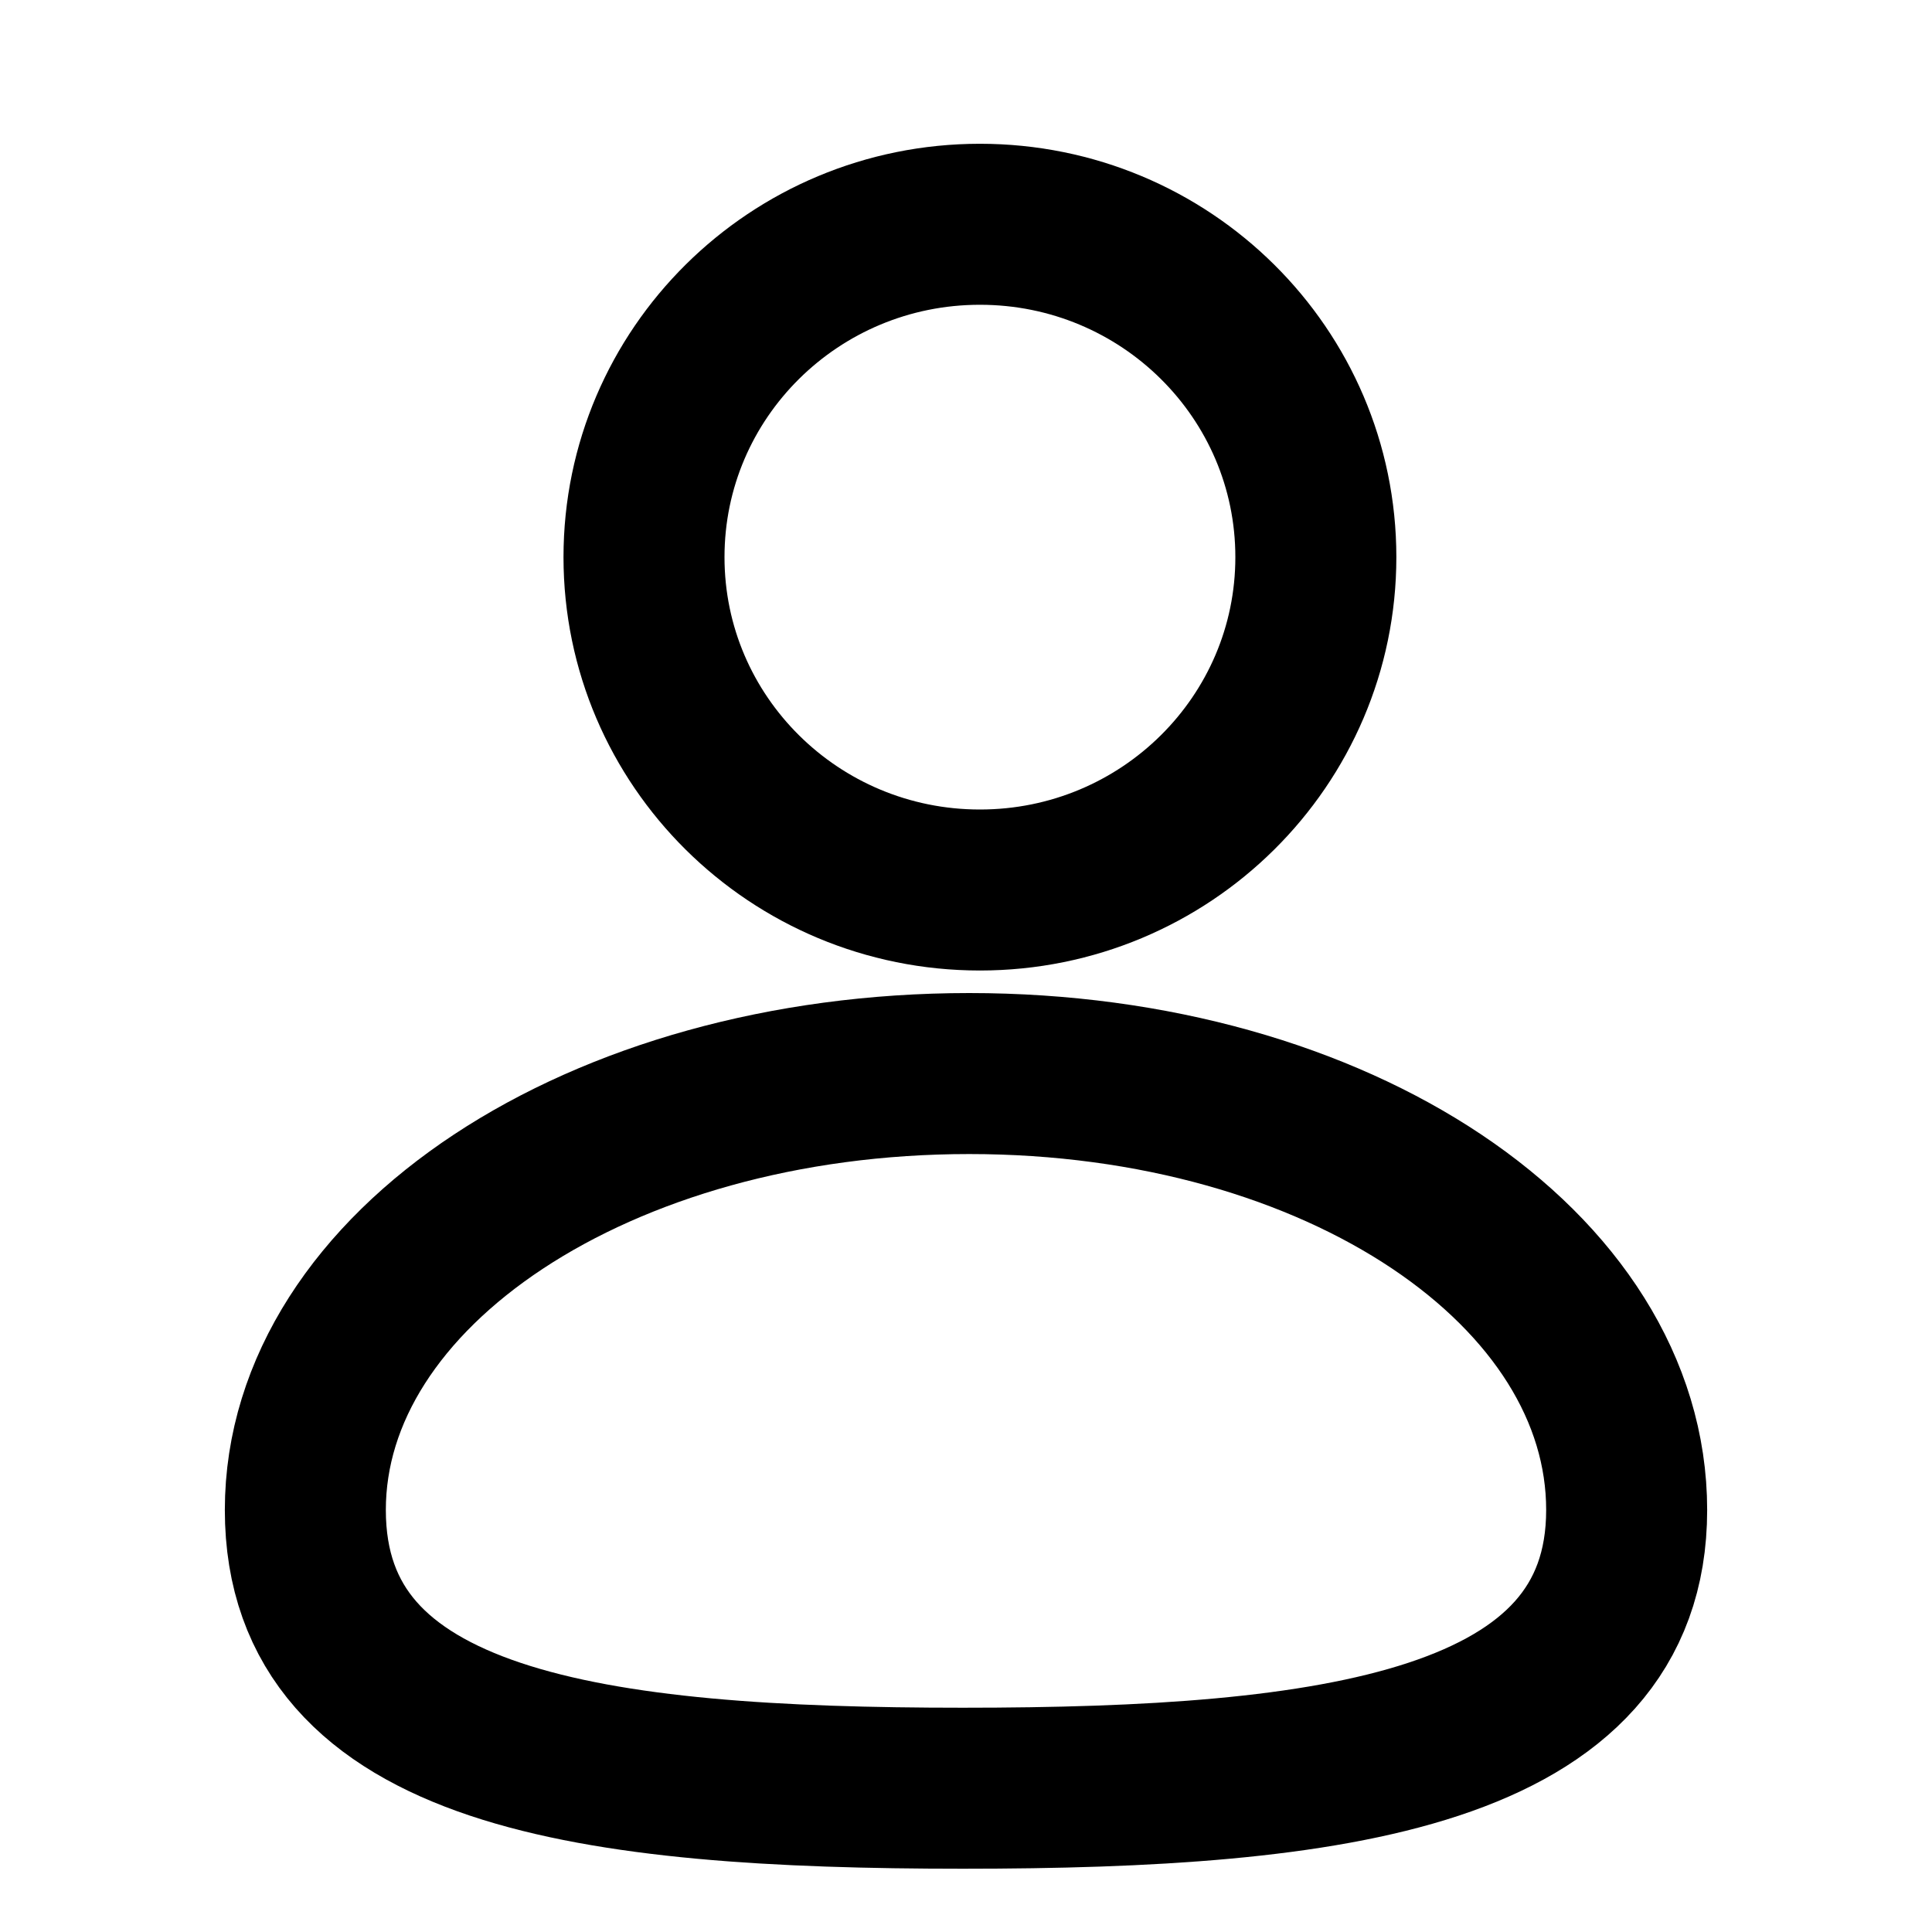 <svg width="24" height="24" viewBox="0 0 24 24" fill="none" xmlns="http://www.w3.org/2000/svg">
<path d="M12.173 11.056C14.478 11.056 16.346 9.204 16.346 6.921C16.346 4.637 14.478 2.786 12.173 2.786C9.868 2.786 8 4.637 8 6.921C8 9.204 9.868 11.056 12.173 11.056Z" stroke="black" stroke-width="2" stroke-miterlimit="10"/>
<path d="M20.207 18.757C20.207 21.743 16.559 22.214 11.96 22.214C7.361 22.214 3.793 21.743 3.793 18.757C3.793 15.771 7.441 13.336 12.04 13.336C16.639 13.336 20.207 15.771 20.207 18.757Z" stroke="black" stroke-width="2" stroke-miterlimit="10"/>
</svg>
